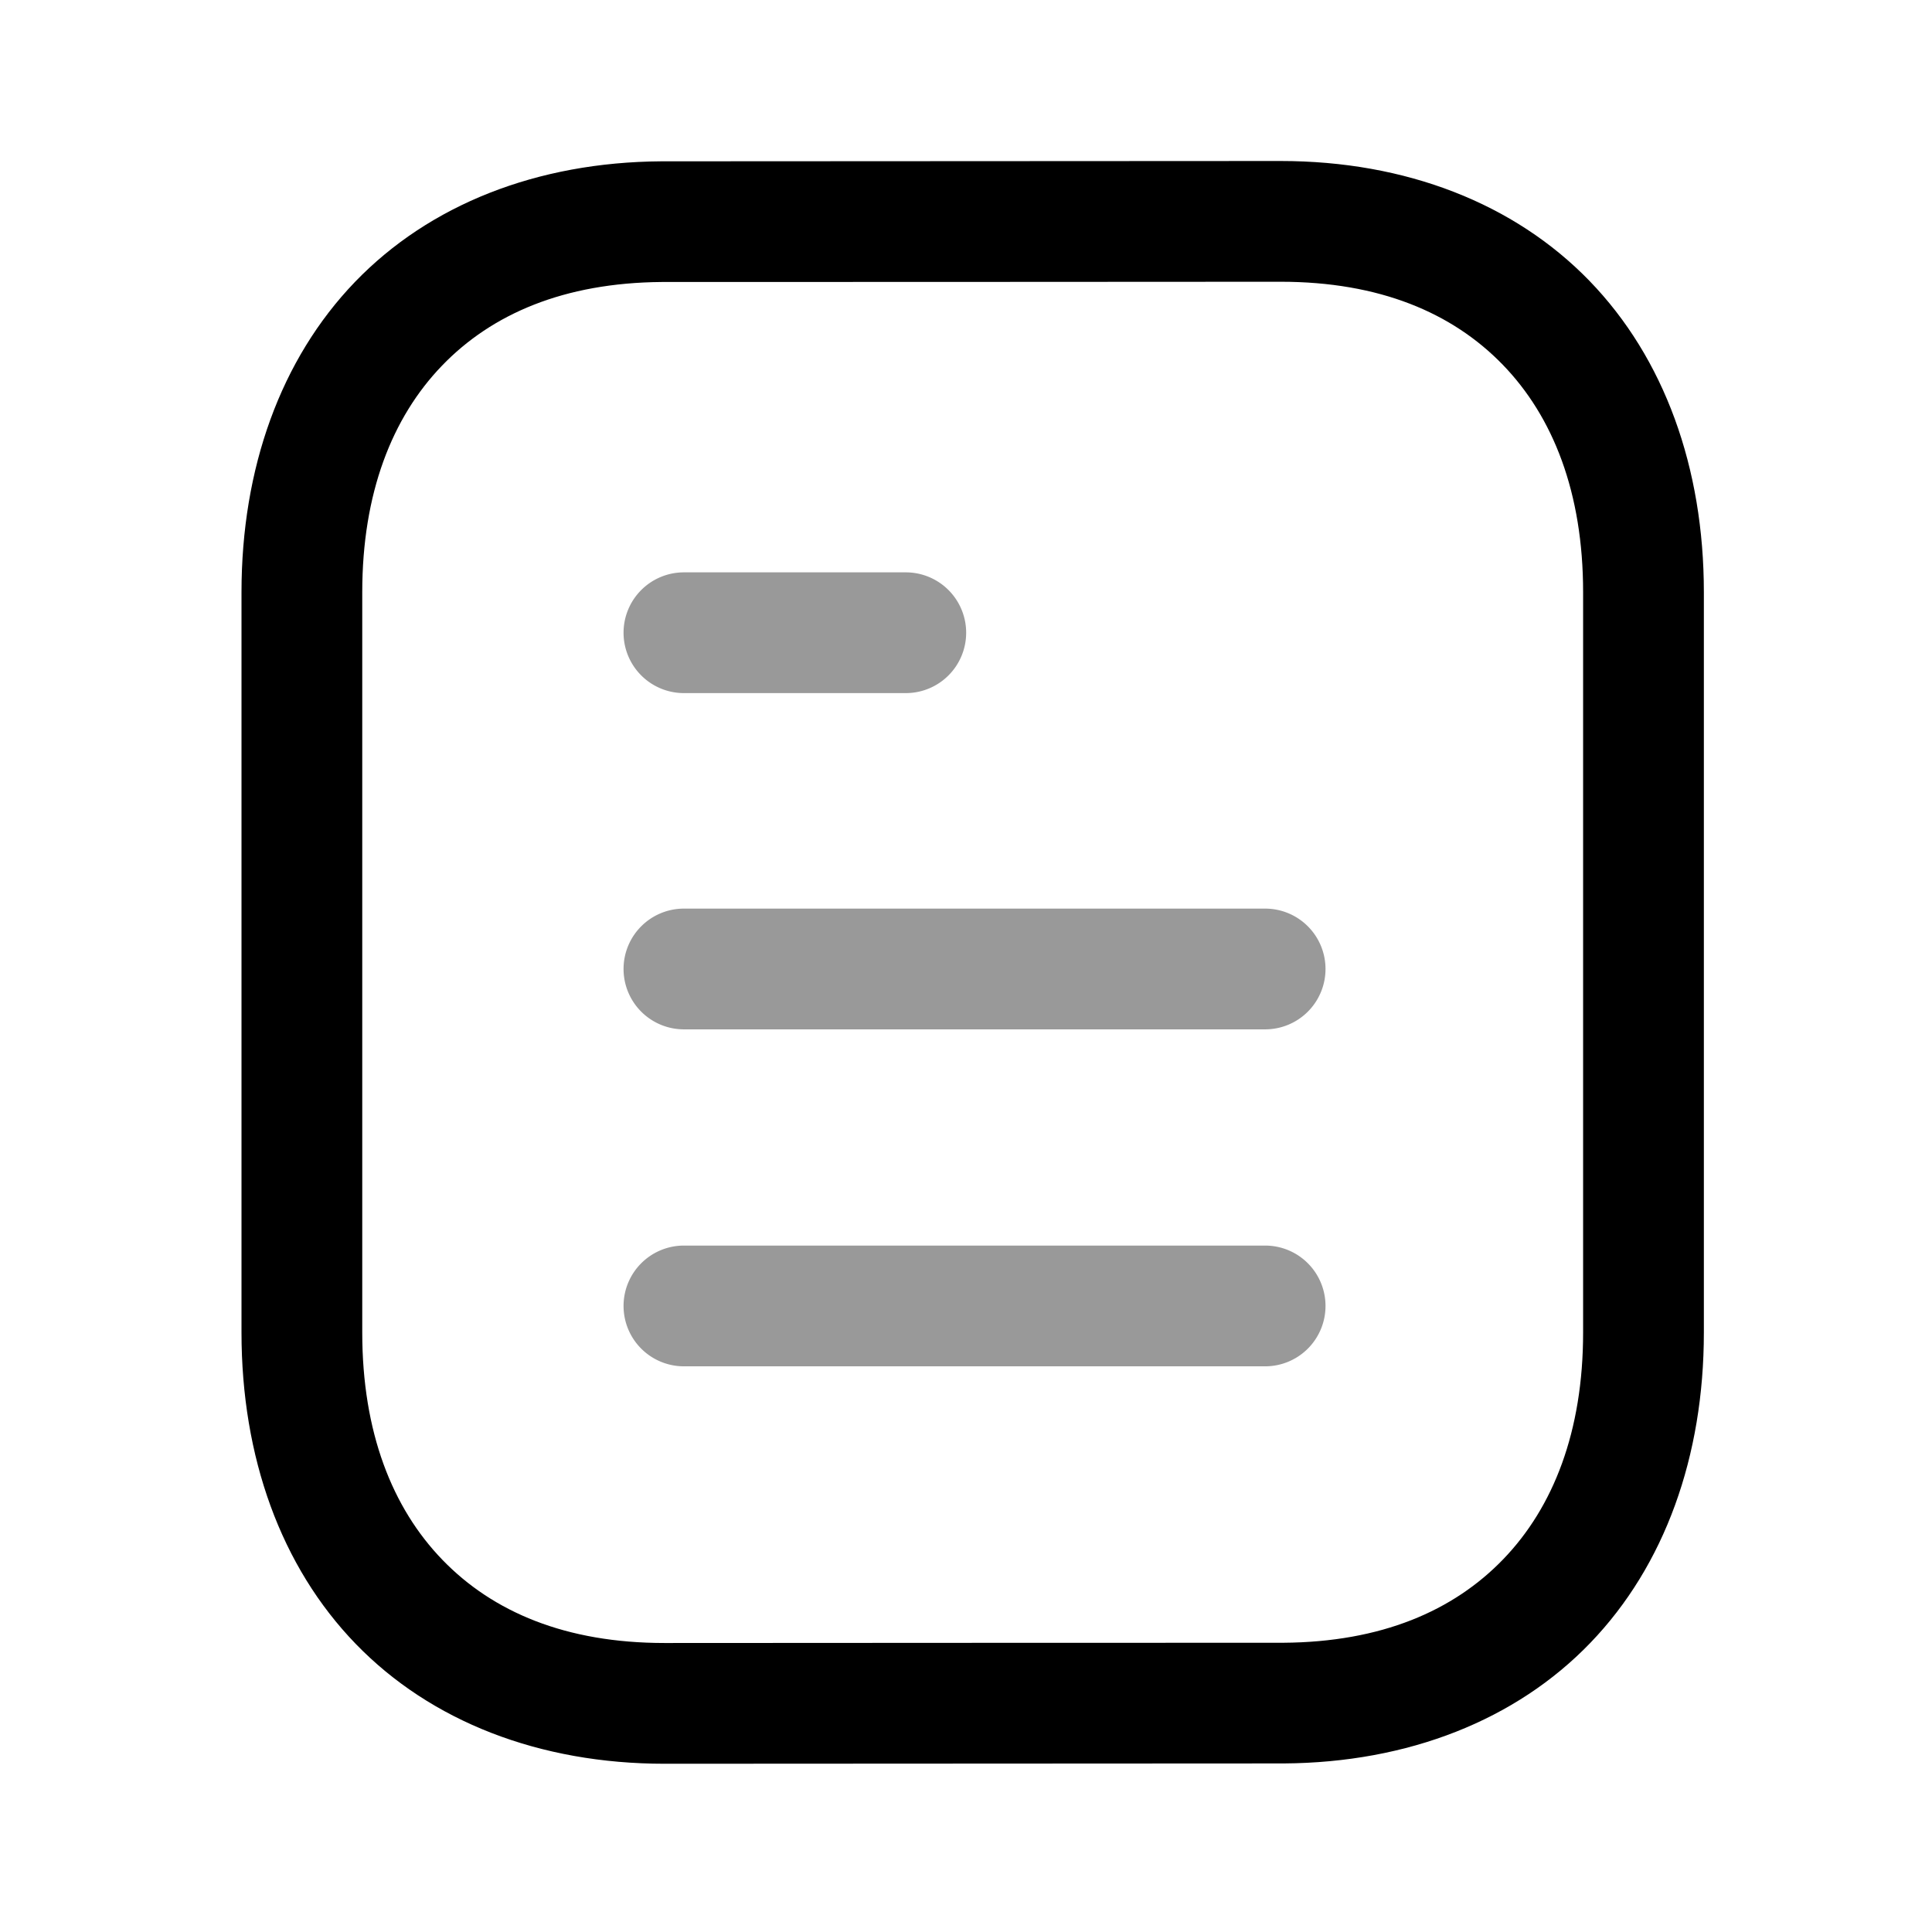 <svg xmlns="http://www.w3.org/2000/svg" viewBox="0 0 24 24">
    <g stroke-linejoin="round">
        <path d="M8.496 15.473a.75.75 0 0 0-.75.75.75.75 0 0 0 .75.75h7.22a.75.75 0 0 0 .75-.75.75.75 0 0 0-.75-.75zm0-4.186a.75.75 0 0 0-.75.75.75.75 0 0 0 .75.75h7.22a.75.75 0 0 0 .75-.75.75.75 0 0 0-.75-.75zm0-4.177a.75.75 0 0 0-.75.75.75.75 0 0 0 .75.75h2.756a.75.75 0 0 0 .75-.75.75.75 0 0 0-.75-.75z" opacity=".4"/>
        <path fill-rule="evenodd" d="m15.908 2-3.84.002-3.85.002h-.003c-1.544.01-2.88.538-3.805 1.498C3.486 4.462 3 5.818 3 7.357v9.196c0 1.546.488 2.907 1.42 3.869S6.7 21.91 8.256 21.91l3.84-.002 3.85-.002h.003c1.544-.01 2.883-.538 3.807-1.498s1.41-2.316 1.41-3.855V7.357c0-1.546-.49-2.907-1.422-3.869C18.812 2.527 17.464 2 15.908 2m0 1.5c1.228 0 2.134.385 2.76 1.031s.998 1.59.998 2.826v9.196c0 1.23-.37 2.17-.99 2.814-.621.645-1.518 1.032-2.735 1.04l-3.845.001-3.84.002c-1.228 0-2.132-.385-2.758-1.031S4.5 17.79 4.5 16.553V7.357c0-1.23.37-2.17.99-2.814s1.516-1.03 2.729-1.04l3.85-.001z" clip-rule="evenodd"/>
    </g>
</svg>
